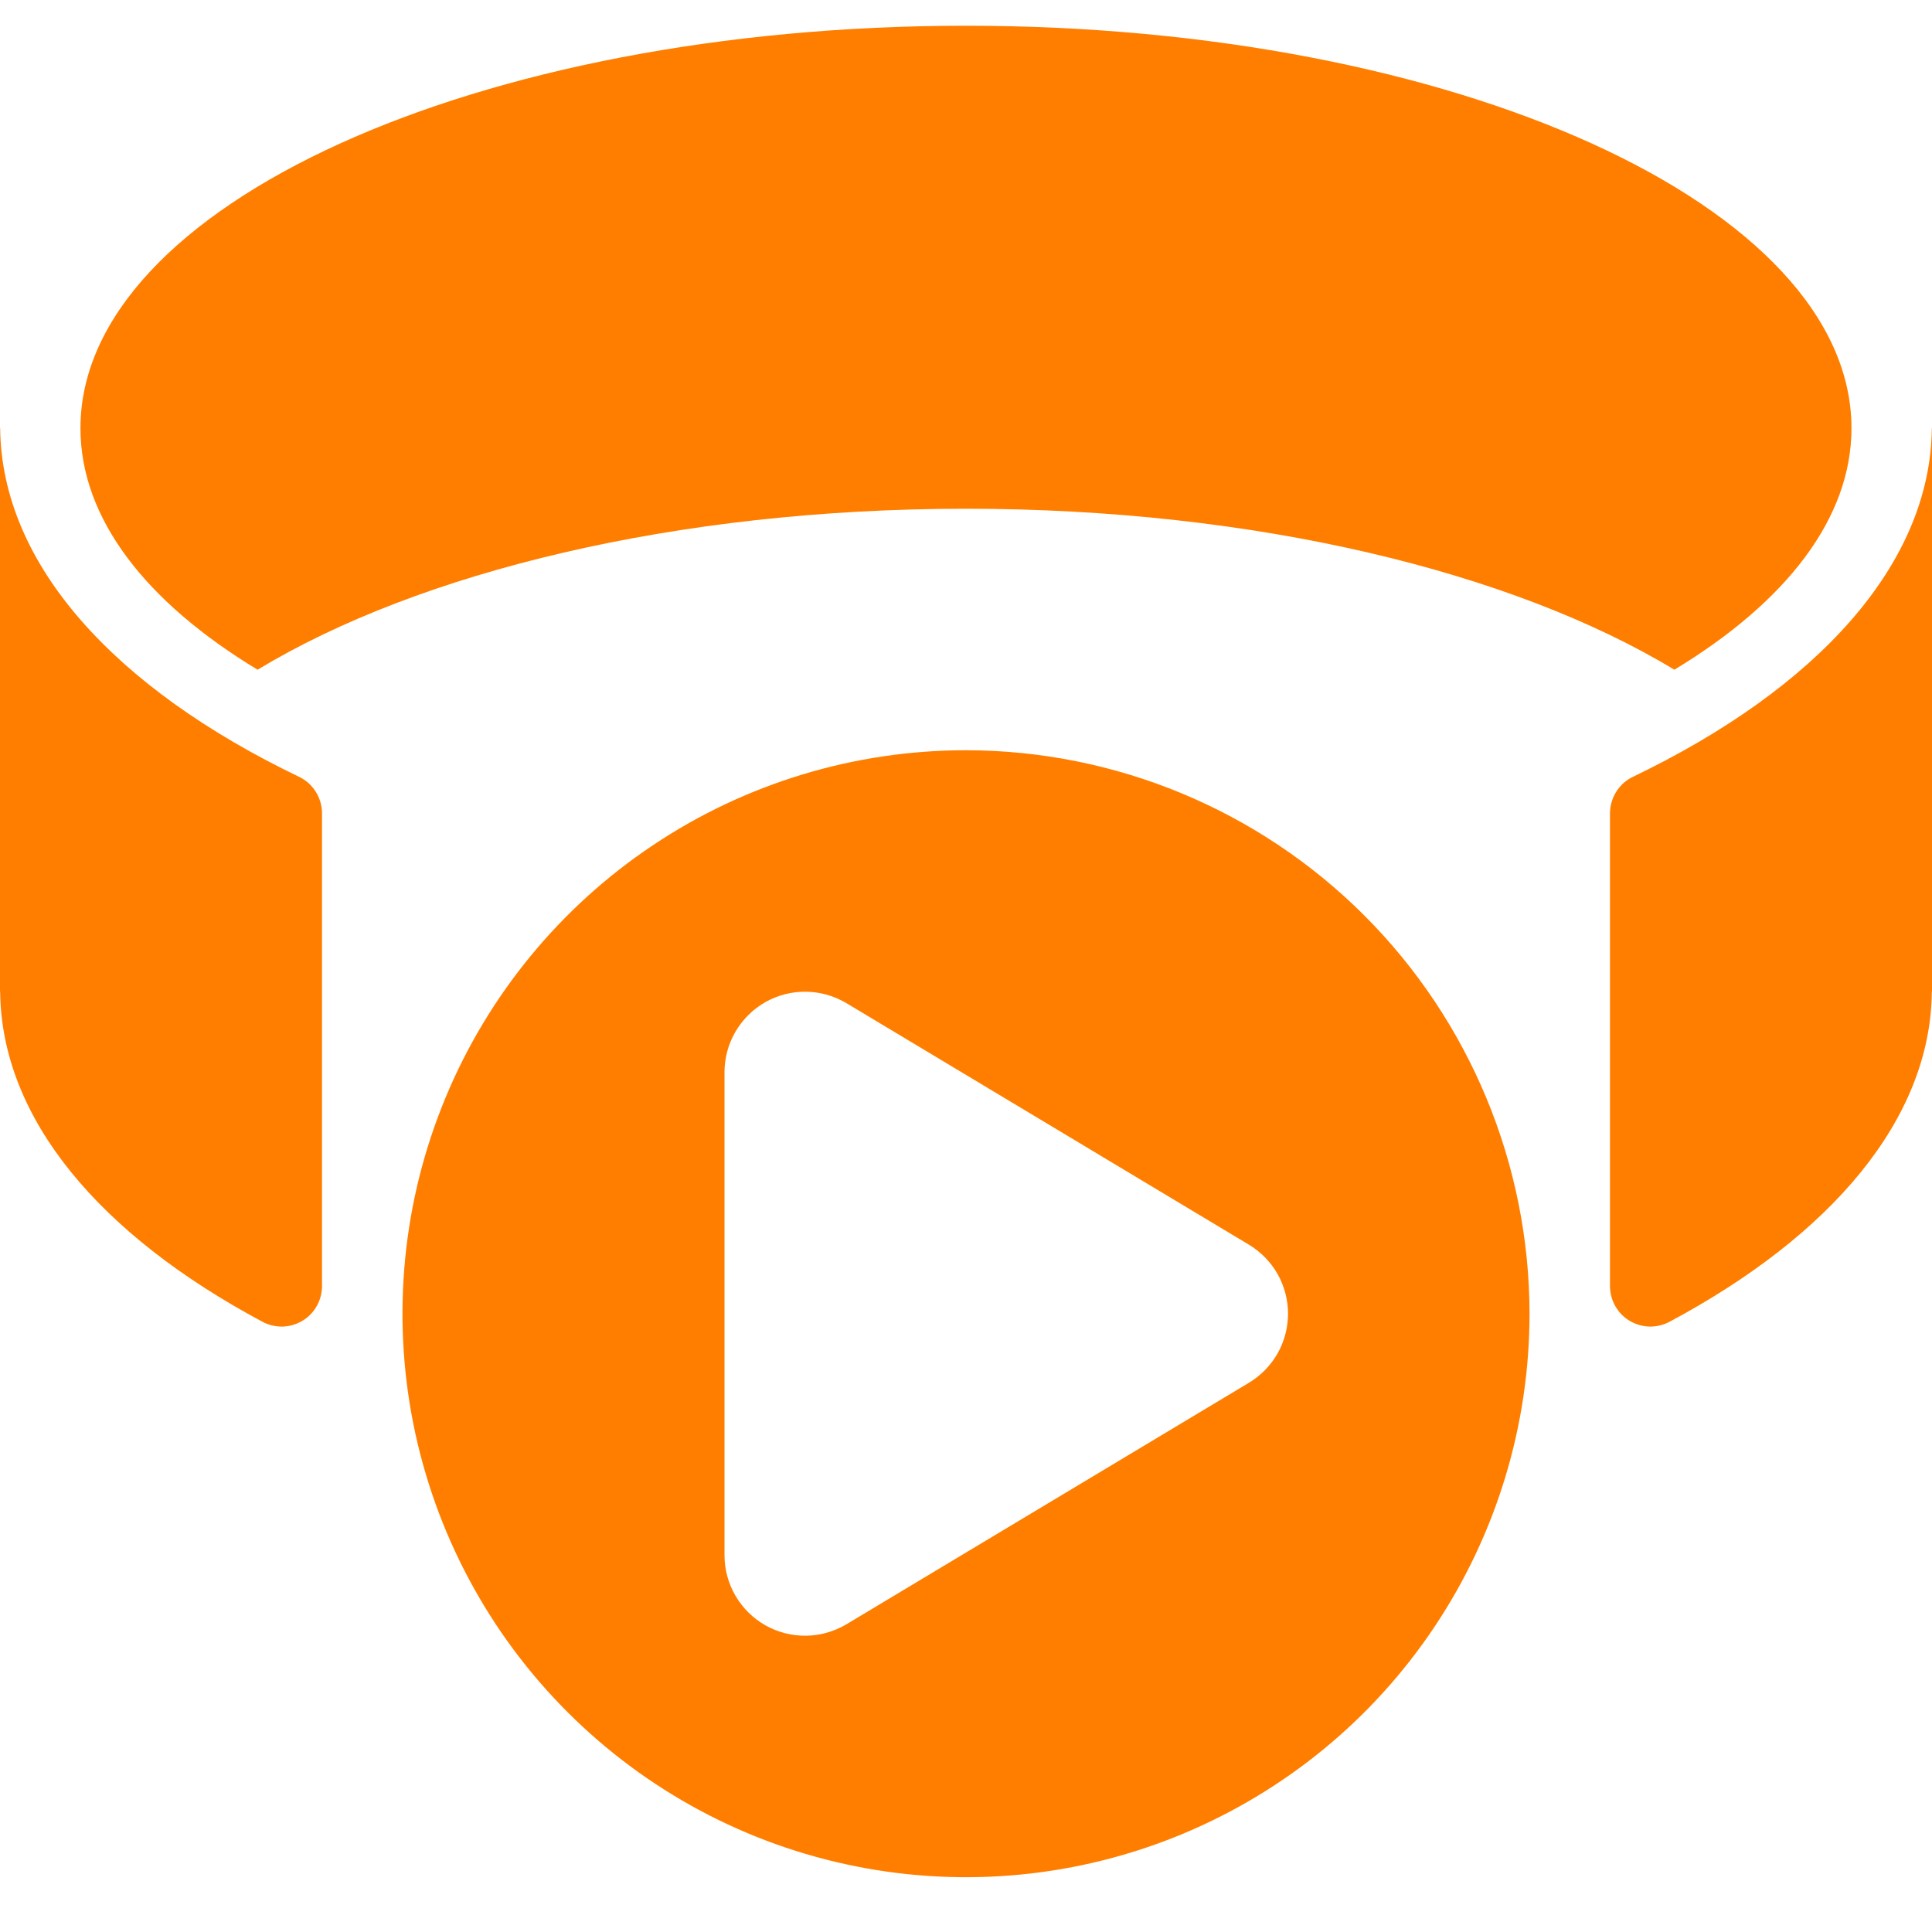 <svg width="25" height="25" viewBox="0 0 25 25" fill="none" xmlns="http://www.w3.org/2000/svg">
<path d="M12.5 9.708C11.058 9.708 9.648 10.135 8.449 10.937C7.25 11.738 6.315 12.877 5.763 14.209C5.211 15.541 5.067 17.007 5.348 18.422C5.63 19.836 6.324 21.136 7.344 22.155C8.364 23.175 9.663 23.87 11.078 24.151C12.492 24.432 13.958 24.288 15.29 23.736C16.623 23.184 17.762 22.25 18.563 21.05C19.364 19.851 19.792 18.442 19.792 16.999C19.79 15.066 19.02 13.213 17.654 11.846C16.287 10.479 14.433 9.71 12.5 9.708ZM16.161 17.893L10.953 21.018C10.794 21.112 10.614 21.164 10.43 21.166C10.245 21.168 10.064 21.122 9.903 21.031C9.743 20.94 9.61 20.808 9.517 20.649C9.424 20.49 9.375 20.309 9.375 20.124V13.874C9.375 13.69 9.424 13.509 9.517 13.35C9.61 13.191 9.743 13.059 9.903 12.968C10.064 12.877 10.245 12.83 10.43 12.833C10.614 12.835 10.794 12.886 10.953 12.981L16.161 16.106C16.315 16.199 16.443 16.33 16.532 16.486C16.62 16.643 16.667 16.82 16.667 16.999C16.667 17.179 16.62 17.356 16.532 17.513C16.443 17.669 16.315 17.8 16.161 17.893ZM24.998 5.541C24.979 7.314 23.5 8.913 21.134 10.05C21.045 10.092 20.969 10.158 20.916 10.242C20.863 10.325 20.834 10.422 20.833 10.521V16.645C20.834 16.736 20.858 16.825 20.903 16.903C20.948 16.982 21.012 17.047 21.09 17.093C21.168 17.139 21.257 17.164 21.347 17.166C21.438 17.167 21.527 17.145 21.607 17.102C23.695 15.985 24.981 14.485 24.998 12.833H25V5.541H24.998ZM0.002 5.541H0V12.833H0.002C0.019 14.485 1.304 15.985 3.393 17.102C3.473 17.145 3.562 17.167 3.653 17.166C3.743 17.164 3.832 17.139 3.91 17.093C3.988 17.047 4.052 16.982 4.097 16.903C4.142 16.825 4.166 16.736 4.167 16.645V10.521C4.166 10.422 4.137 10.325 4.084 10.242C4.031 10.158 3.955 10.092 3.866 10.05C1.5 8.913 0.021 7.314 0.002 5.541Z" fill="#FF7E00"/>
<path d="M3.333 8.666C5.423 7.402 8.749 6.583 12.499 6.583C16.249 6.583 19.576 7.402 21.666 8.666C23.105 7.796 23.958 6.713 23.958 5.541C23.958 2.665 18.828 0.333 12.499 0.333C6.171 0.333 1.041 2.665 1.041 5.541C1.041 6.713 1.894 7.796 3.333 8.666Z" fill="#FF7E00"/>
</svg>
